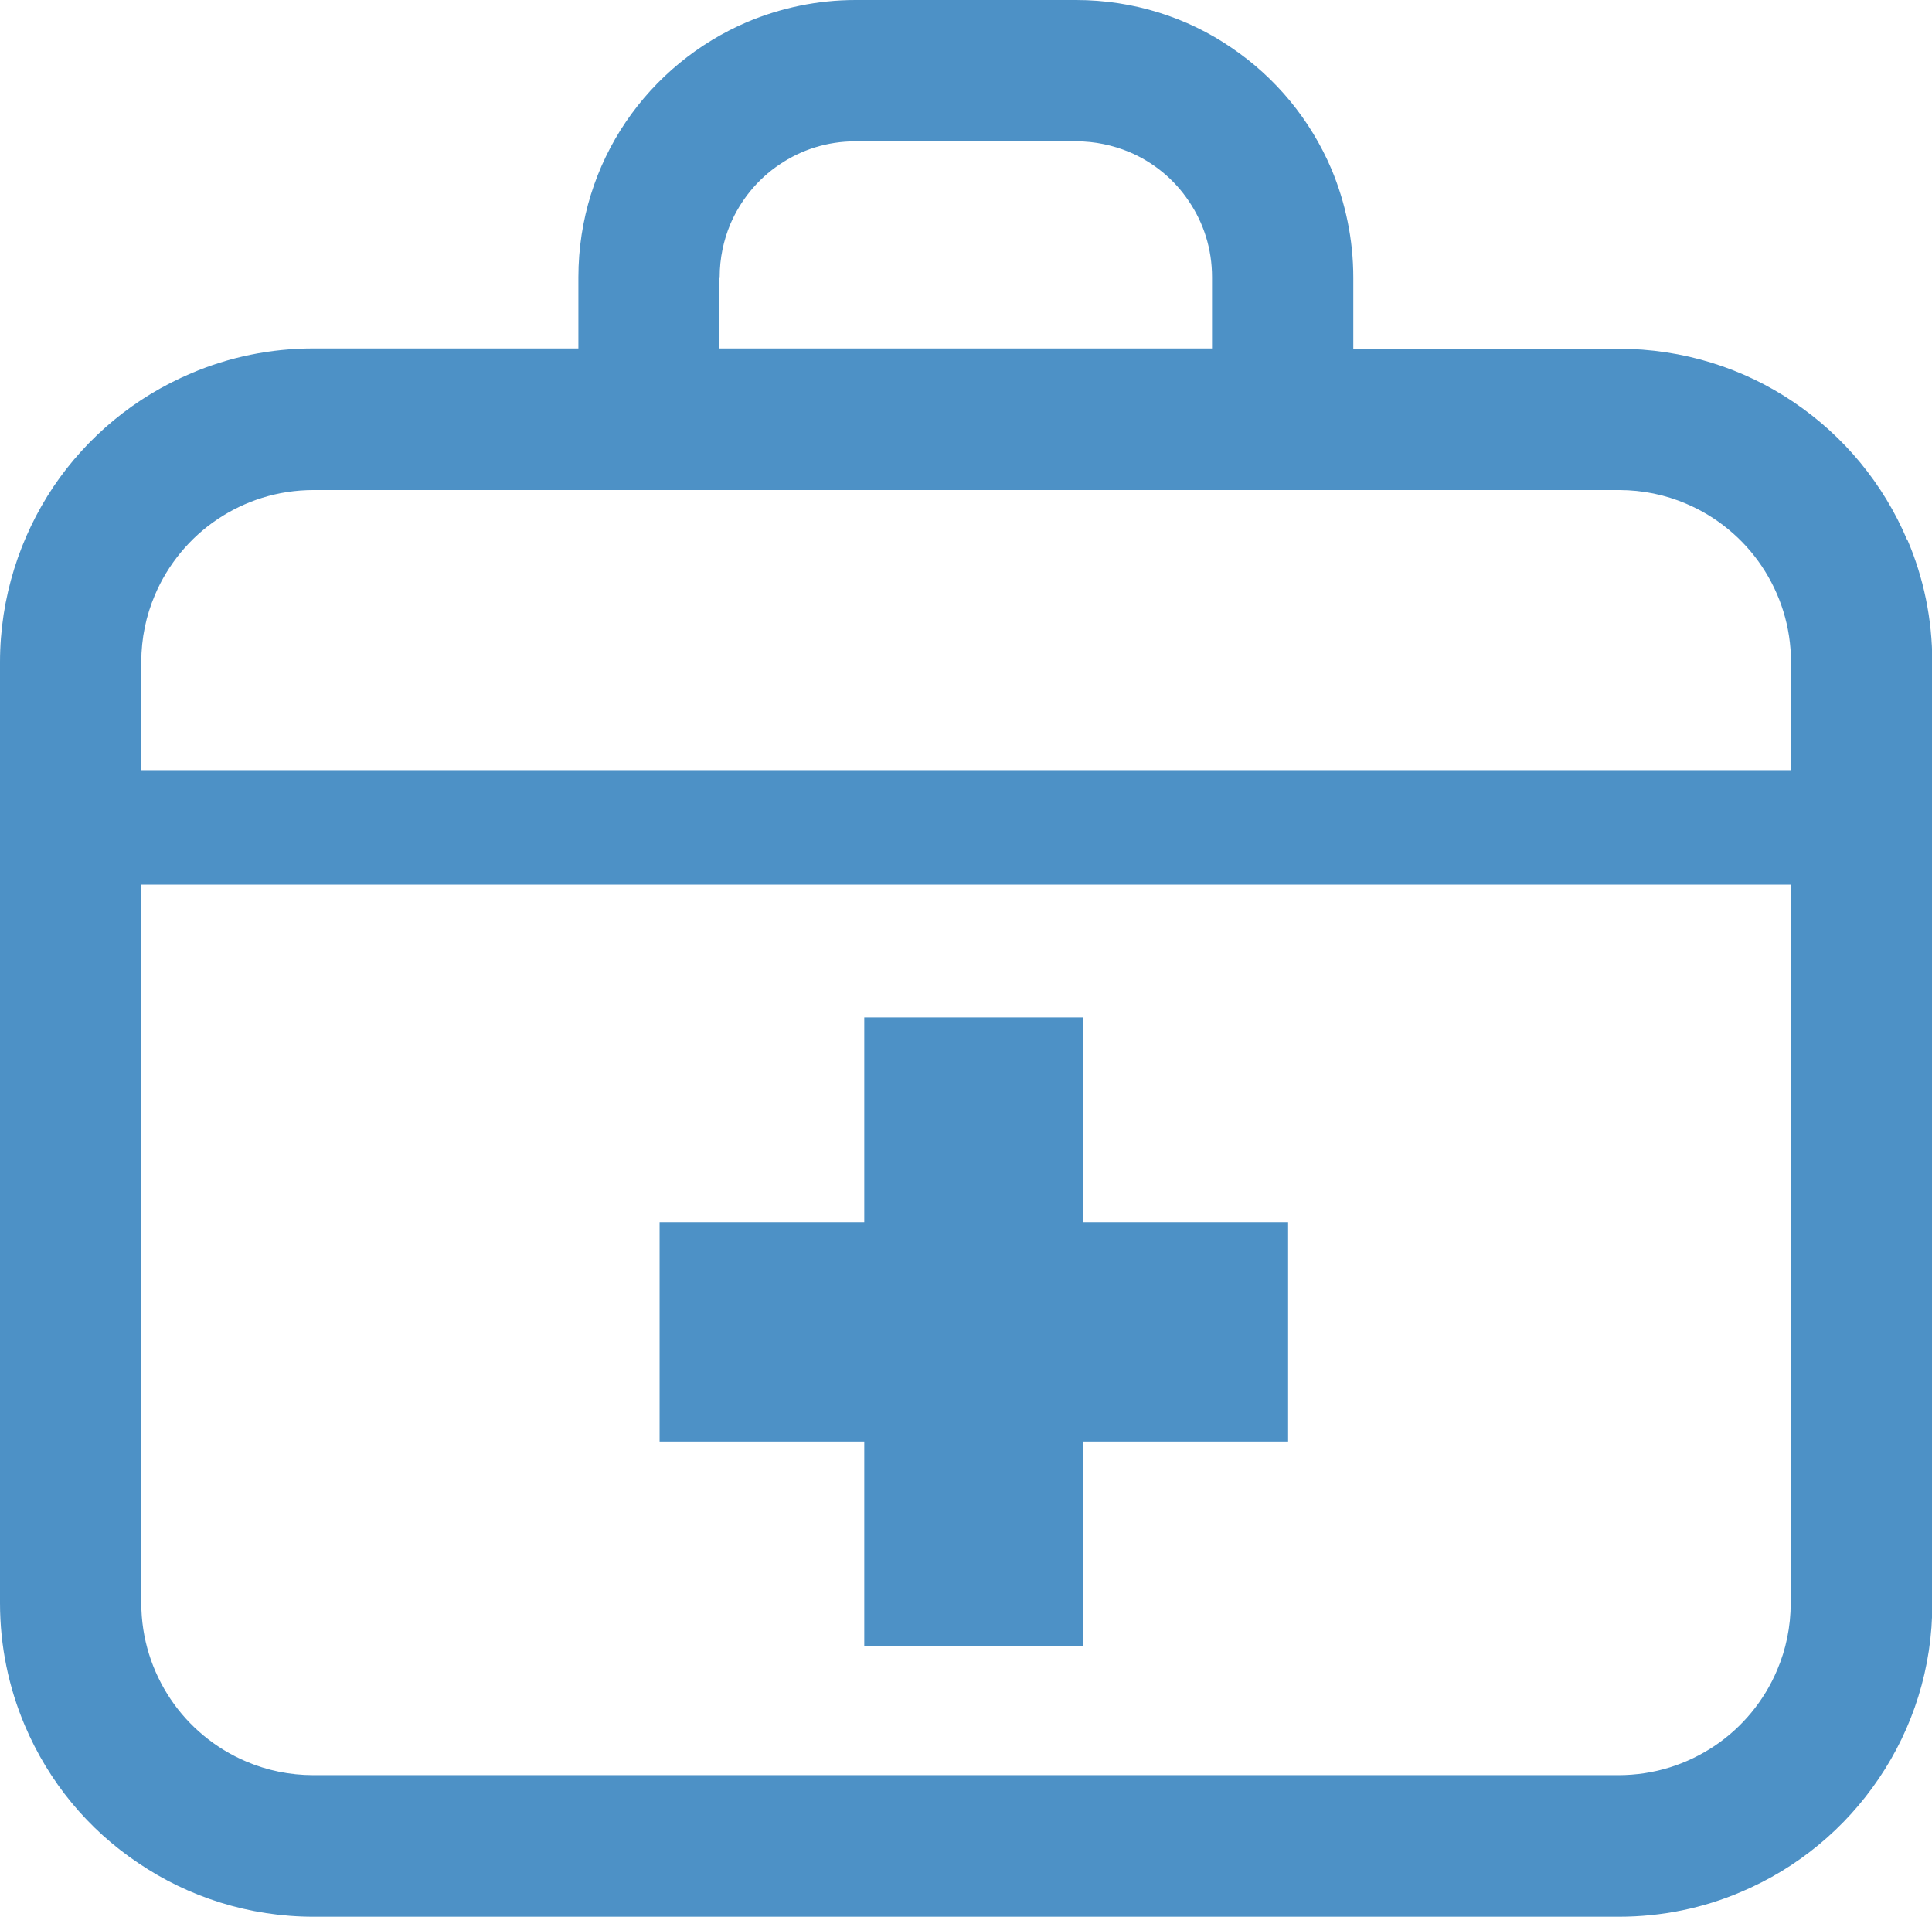 <?xml version="1.0" encoding="UTF-8"?><svg id="_2" xmlns="http://www.w3.org/2000/svg" viewBox="0 0 64 63.48"><defs><style>.cls-1{fill:#4d91c6;stroke-width:0px;}</style></defs><g id="SVGRepo_iconCarrier"><path class="cls-1" d="m63.18,17.89c-.79-1.87-2.1-3.45-3.76-4.57-1.65-1.12-3.66-1.77-5.81-1.77h-8.78v-2.36c0-1.26-.26-2.48-.72-3.58-.7-1.65-1.86-3.05-3.33-4.04C39.33.58,37.55,0,35.65,0h-7.31C27.08,0,25.87.26,24.77.72c-1.65.7-3.05,1.86-4.04,3.32-.99,1.46-1.57,3.24-1.57,5.14v2.36h-8.78c-1.43,0-2.8.29-4.04.82-1.87.79-3.45,2.1-4.57,3.76C.66,17.78,0,19.79,0,21.93v31.16C0,54.52.29,55.89.82,57.14c.79,1.87,2.1,3.45,3.76,4.56,1.65,1.12,3.66,1.78,5.81,1.78h43.24c1.43,0,2.8-.29,4.04-.82,1.87-.79,3.45-2.1,4.57-3.76,1.12-1.65,1.78-3.66,1.77-5.81v-31.16c0-1.43-.29-2.8-.82-4.04ZM23.84,9.18c0-.63.13-1.22.35-1.75.34-.8.91-1.5,1.63-1.98.72-.49,1.58-.77,2.52-.77h7.31c.63,0,1.21.13,1.75.35.81.34,1.5.91,1.98,1.63.49.72.77,1.58.77,2.52v2.36h-16.32v-2.36Zm35.48,43.91c0,.79-.16,1.54-.45,2.22-.43,1.02-1.16,1.9-2.07,2.51-.91.61-2,.97-3.19.97H10.38c-.79,0-1.54-.16-2.22-.45-1.02-.43-1.9-1.16-2.51-2.07-.61-.91-.97-2-.97-3.19v-23.78h54.64v23.78h0Zm0-27.58H4.68v-3.58c0-.79.16-1.54.45-2.22.43-1.02,1.16-1.9,2.07-2.51.91-.61,2-.97,3.19-.97h43.24c.79,0,1.54.16,2.22.45,1.02.43,1.9,1.16,2.51,2.07.61.91.97,2,.97,3.19v3.58h0Z"/><polygon class="cls-1" points="28.63 54.52 35.89 54.52 35.89 47.74 42.67 47.74 42.67 40.48 35.89 40.48 35.89 33.7 28.63 33.7 28.63 40.48 21.85 40.48 21.85 47.74 28.63 47.74 28.63 54.52"/></g></svg>